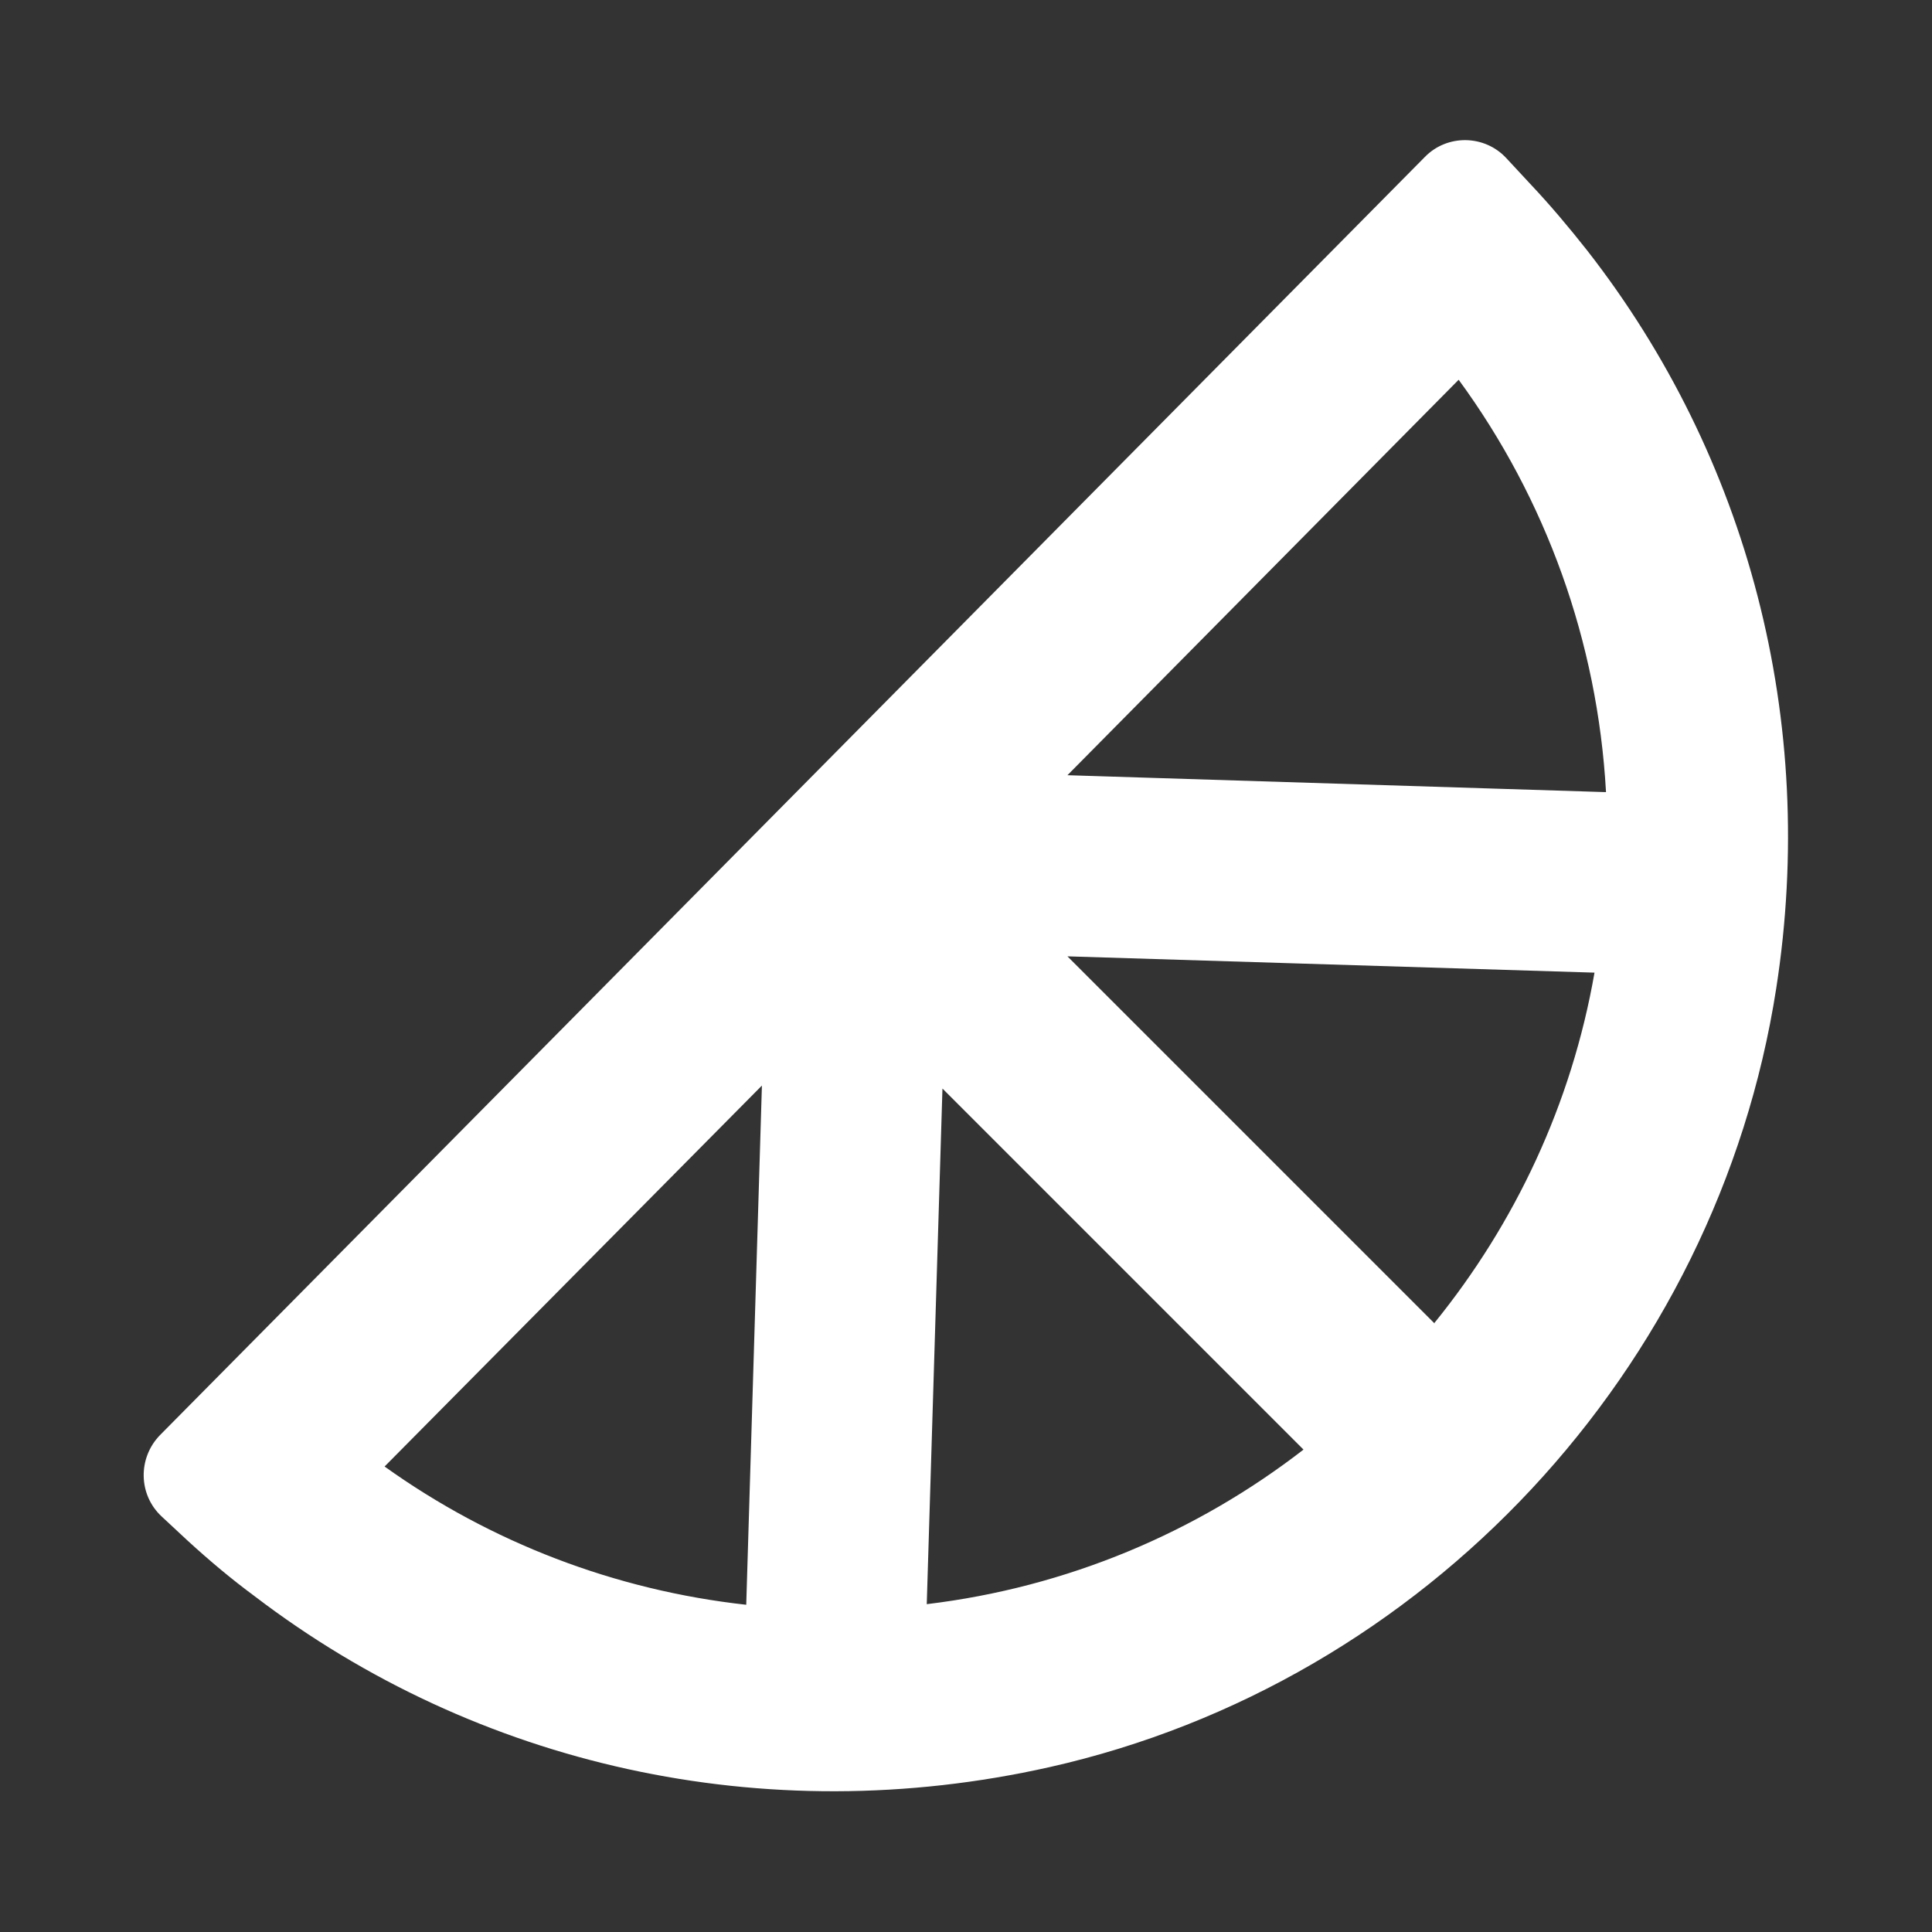 <?xml version="1.0" encoding="UTF-8"?><svg id="_图层_1" xmlns="http://www.w3.org/2000/svg" viewBox="0 0 32 32"><rect x="0" y="0" width="32" height="32" fill="#333333" stroke="none"/><defs><style>.cls-1{fill:#fff;}</style></defs><path class="cls-1" d="M26.29,4.15c-.3-.38-.61-.75-.95-1.11l-.39-.42c-.36-.39-.98-.4-1.35-.02L2.65,23.77c-.37.38-.36.99.03,1.35l.43.4c.36.33.73.64,1.11.92,3.67,2.8,8.43,3.89,13.16,2.83,6.23-1.4,11.06-6.59,12.04-12.9.69-4.44-.47-8.81-3.13-12.22ZM26.6,13.12s0,0,0,0l-8.92-.28,6.48-6.55c1.45,1.98,2.3,4.34,2.44,6.82ZM12.62,17.97l-.26,8.61c-2.17-.24-4.23-1.03-5.99-2.29l6.26-6.32ZM15.35,26.57l.26-8.54,5.98,5.98c-1.77,1.37-3.91,2.28-6.24,2.56,0,0,0,0,0,0ZM23.76,21.92s0,0,0,0l-6.08-6.08,8.73.27s0,0,0,0c-.38,2.18-1.32,4.16-2.65,5.8Z"/></svg>